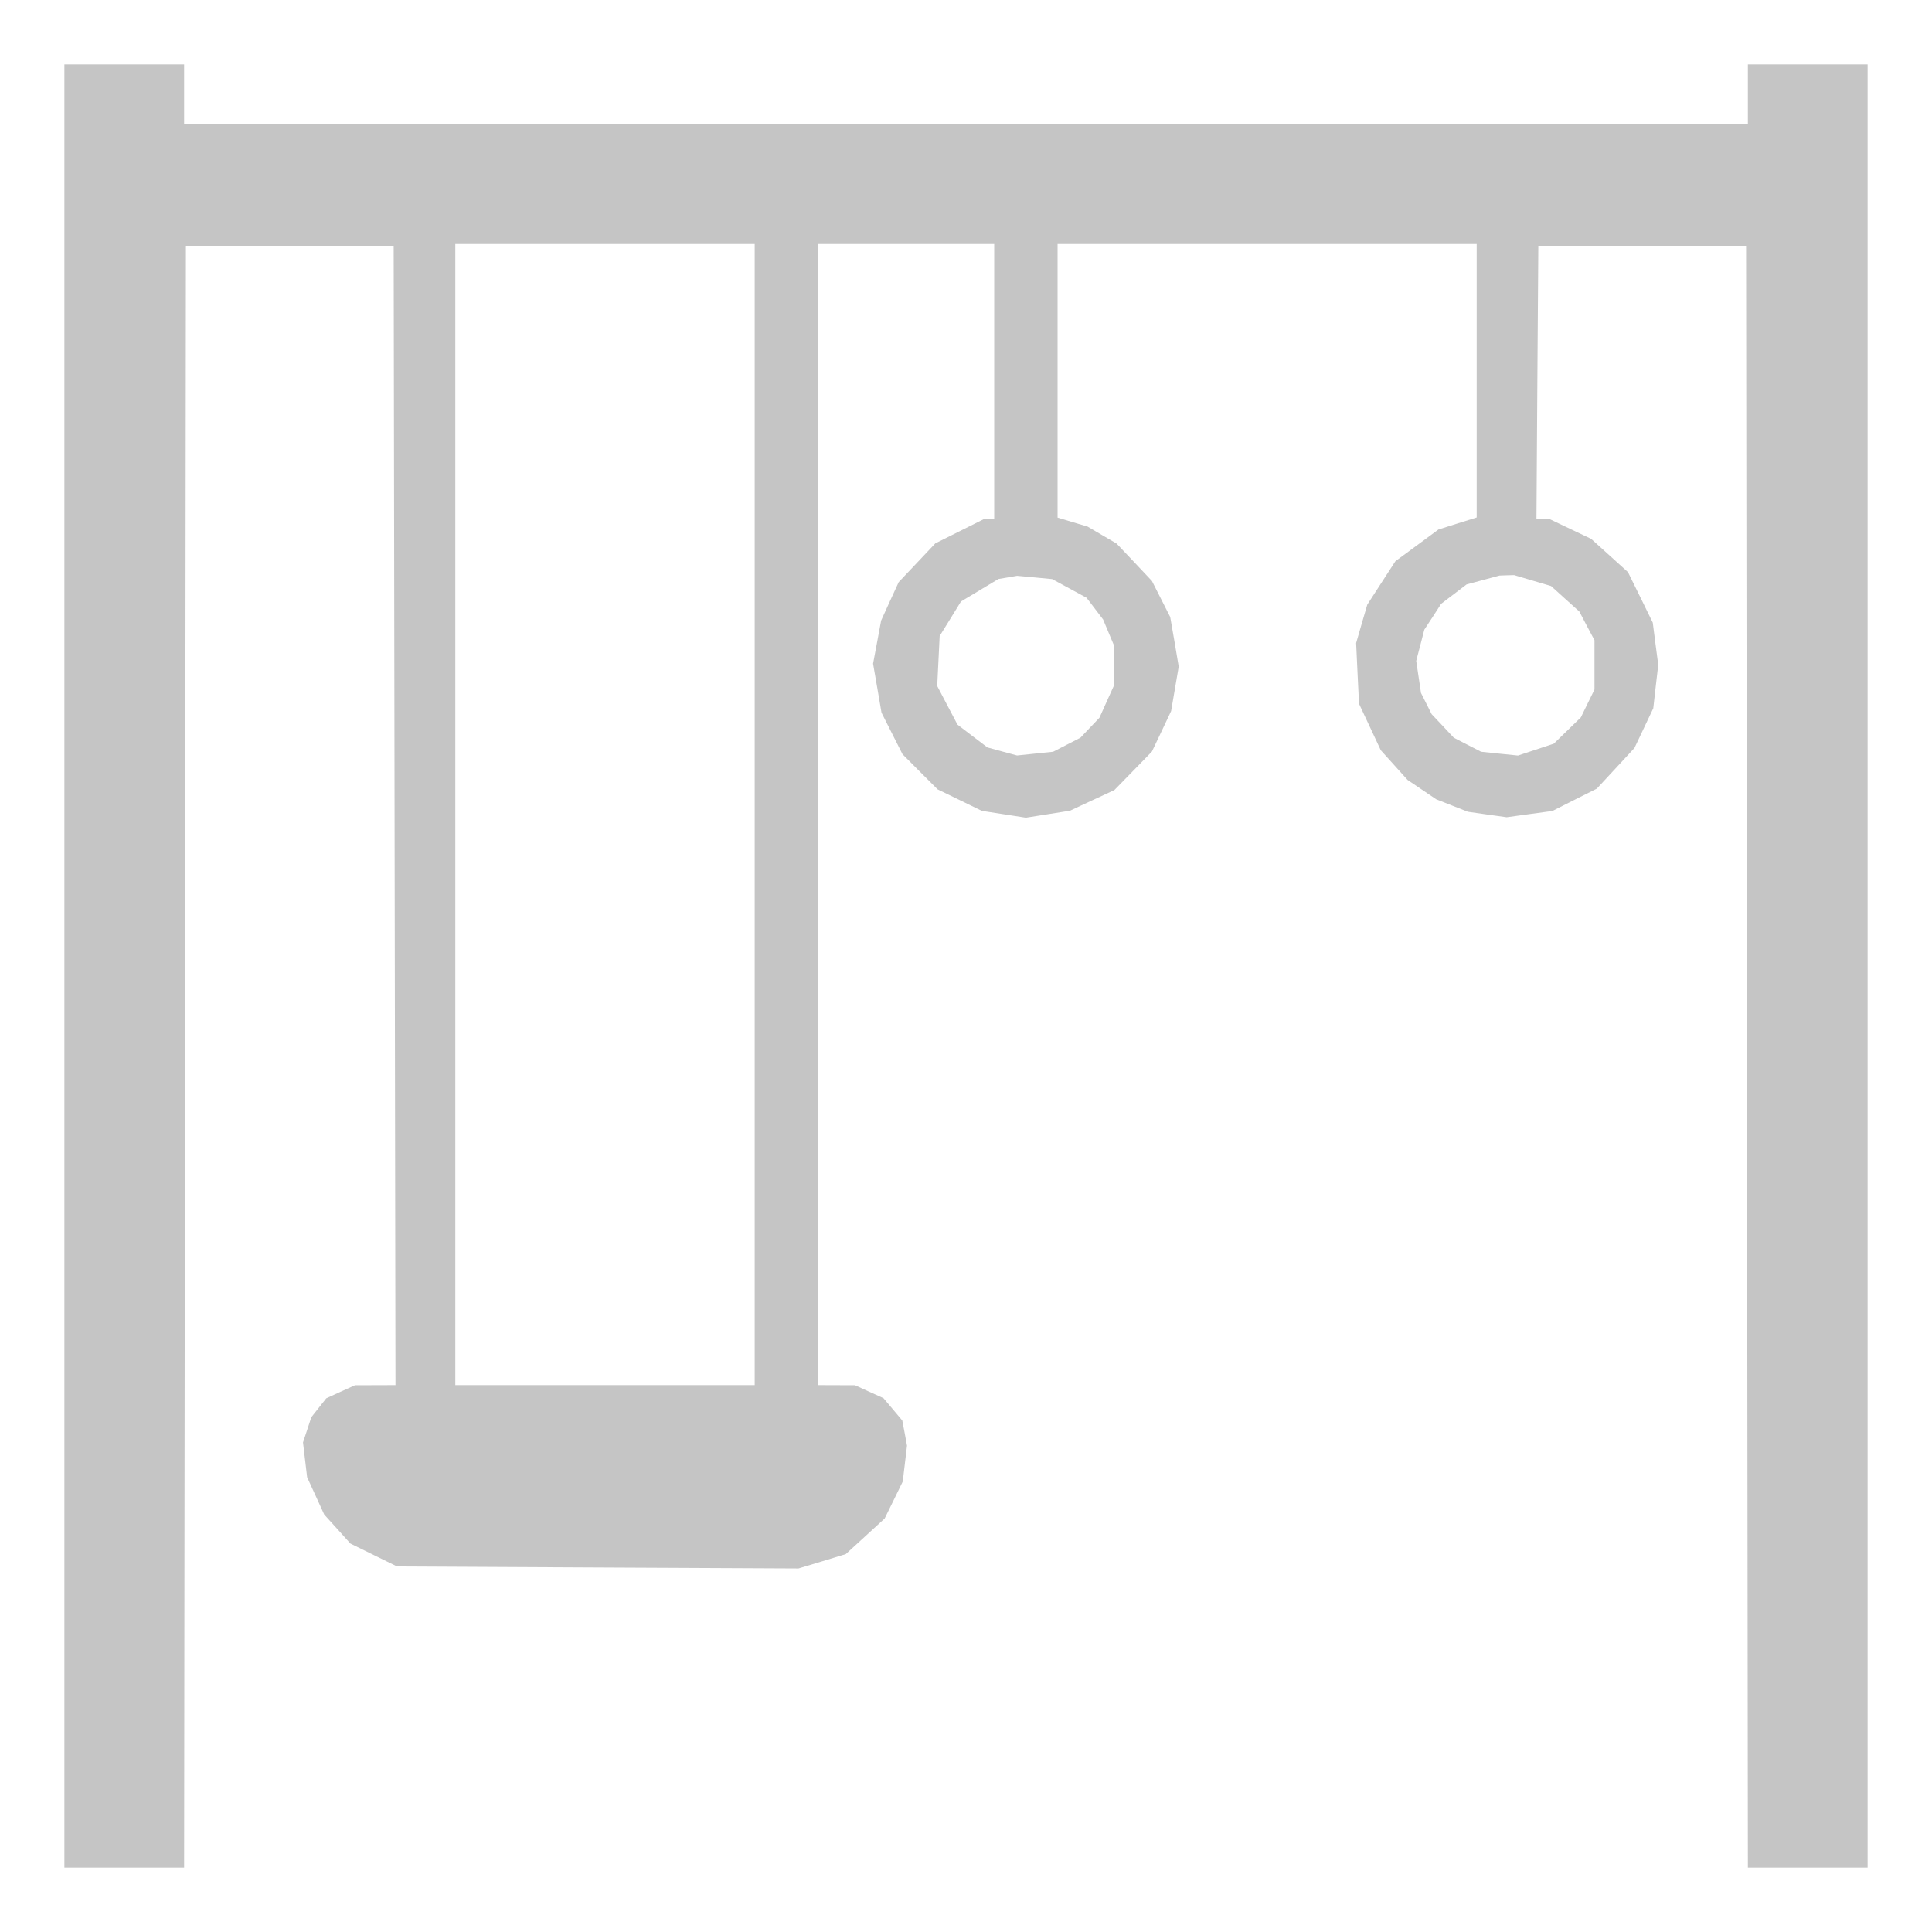 <?xml version="1.0" encoding="UTF-8"?> <svg xmlns="http://www.w3.org/2000/svg" width="30" height="30" viewBox="0 0 30 30" fill="none"><g clip-path="url(#clip0_2990_4622)"><path fill-rule="evenodd" clip-rule="evenodd" d="M1 15V29H1.93H2.859L2.873 16.408L2.887 3.816H4.5H6.113L6.127 12.662L6.141 21.508L5.826 21.509L5.512 21.51L5.289 21.611L5.066 21.713L4.95 21.86L4.834 22.007L4.77 22.202L4.705 22.398L4.737 22.668L4.769 22.938L4.902 23.228L5.034 23.517L5.238 23.742L5.441 23.968L5.803 24.146L6.166 24.324L9.282 24.34L12.399 24.355L12.766 24.244L13.133 24.132L13.435 23.856L13.737 23.579L13.878 23.292L14.018 23.005L14.051 22.726L14.084 22.448L14.048 22.253L14.011 22.058L13.865 21.884L13.719 21.711L13.498 21.611L13.277 21.51L12.99 21.509L12.703 21.508V12.648V3.789H14.07H15.438V5.922V8.055H15.363H15.288L14.906 8.246L14.524 8.437L14.24 8.738L13.955 9.039L13.818 9.337L13.682 9.636L13.62 9.97L13.557 10.305L13.623 10.686L13.688 11.066L13.851 11.389L14.014 11.711L14.286 11.984L14.559 12.257L14.903 12.424L15.246 12.591L15.588 12.644L15.93 12.697L16.271 12.643L16.613 12.589L16.959 12.428L17.304 12.268L17.596 11.969L17.887 11.67L18.037 11.355L18.185 11.041L18.244 10.696L18.303 10.351L18.238 9.966L18.171 9.581L18.029 9.301L17.887 9.021L17.613 8.73L17.338 8.44L17.112 8.308L16.887 8.176L16.654 8.107L16.422 8.037V5.913V3.789H19.676H22.93V5.912V8.035L22.633 8.128L22.336 8.222L22.002 8.468L21.668 8.714L21.449 9.052L21.231 9.389L21.144 9.687L21.058 9.985L21.08 10.457L21.103 10.928L21.272 11.289L21.441 11.65L21.649 11.88L21.857 12.111L22.079 12.261L22.301 12.411L22.547 12.508L22.793 12.605L23.094 12.648L23.395 12.69L23.75 12.641L24.105 12.593L24.45 12.419L24.795 12.246L25.088 11.93L25.38 11.614L25.526 11.306L25.672 10.998L25.71 10.661L25.749 10.324L25.706 9.996L25.664 9.668L25.472 9.276L25.279 8.884L24.993 8.625L24.707 8.367L24.379 8.211L24.051 8.055L23.954 8.055L23.858 8.055L23.872 5.936L23.887 3.816H25.5H27.113L27.127 16.408L27.141 29H28.07H29V15V1H28.07H27.141V1.465V1.93H15H2.859V1.465V1H1.93H1V15ZM11.719 12.648V21.508H9.395H7.07V12.648V3.789H9.395H11.719V12.648ZM16.605 9.137L16.872 9.282L17.001 9.451L17.129 9.619L17.213 9.82L17.297 10.02L17.296 10.336L17.294 10.652L17.183 10.898L17.072 11.145L16.924 11.3L16.777 11.455L16.565 11.564L16.353 11.673L16.073 11.702L15.793 11.731L15.563 11.669L15.333 11.606L15.1 11.429L14.868 11.252L14.71 10.952L14.553 10.652L14.572 10.264L14.591 9.876L14.757 9.608L14.922 9.34L15.213 9.165L15.505 8.99L15.649 8.966L15.793 8.941L16.066 8.966L16.338 8.992L16.605 9.137ZM23.798 9.015L24.085 9.1L24.304 9.298L24.524 9.496L24.641 9.719L24.759 9.941L24.759 10.324L24.759 10.707L24.653 10.923L24.547 11.14L24.337 11.344L24.127 11.548L23.849 11.64L23.571 11.732L23.285 11.703L22.998 11.673L22.786 11.564L22.574 11.455L22.403 11.272L22.231 11.09L22.148 10.925L22.065 10.76L22.028 10.511L21.991 10.262L22.054 10.02L22.117 9.777L22.248 9.577L22.378 9.376L22.576 9.225L22.773 9.075L23.029 9.006L23.285 8.937L23.398 8.933L23.511 8.93L23.798 9.015Z" fill="#C5C5C5"></path></g><defs><clipPath id="clip0_2990_4622"><rect width="30" height="30" fill="white"></rect></clipPath></defs></svg> 